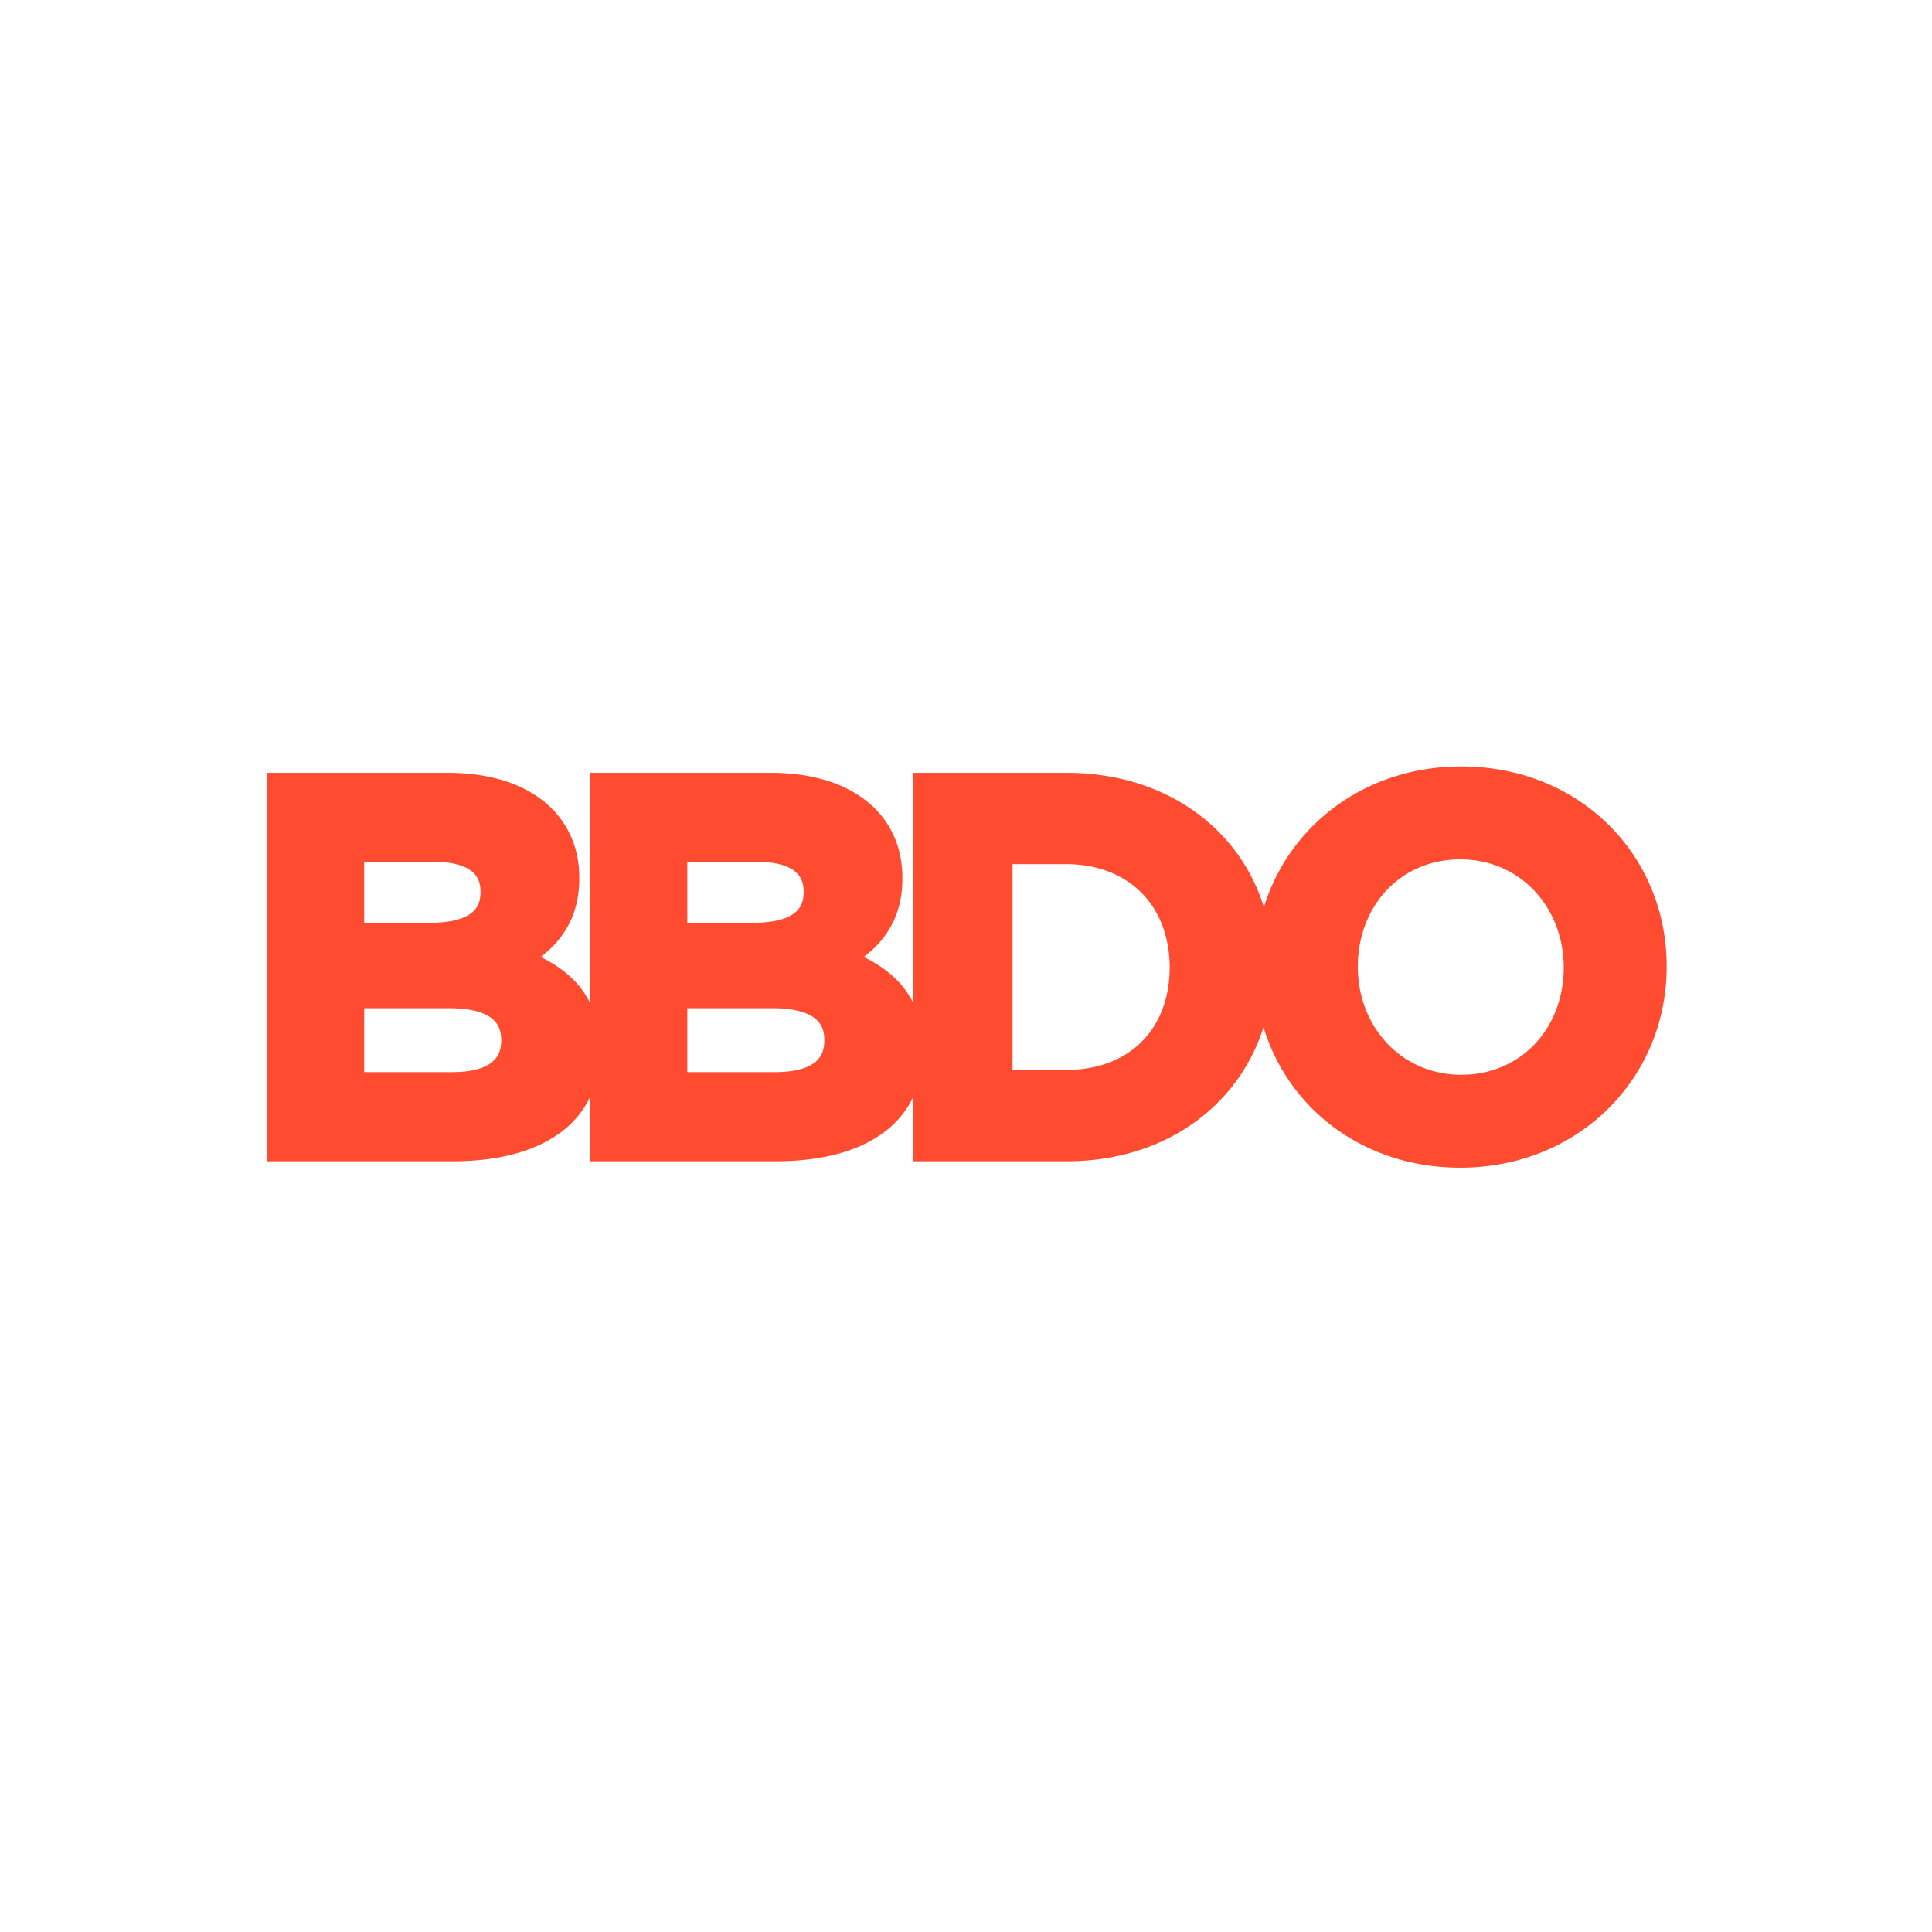 <svg xmlns="http://www.w3.org/2000/svg" width="96" height="96" fill="none" viewBox="0 0 96 96"><path fill="#FF4B2F" d="M79.934 40.987c-1.812-1.798-4.37-2.903-7.324-2.902-2.951-.001-5.523 1.119-7.348 2.927a9.774 9.774 0 0 0-2.46 4.063 9.122 9.122 0 0 0-2.426-3.917c-1.81-1.726-4.374-2.757-7.37-2.756h-7.623v11.445c-.504-1.029-1.373-1.768-2.466-2.296 1.08-.805 1.933-2.044 1.922-3.894v-.051c.005-1.567-.643-2.91-1.796-3.814-1.15-.907-2.77-1.39-4.723-1.39h-8.994v11.444c-.504-1.029-1.372-1.768-2.465-2.295 1.079-.805 1.932-2.044 1.922-3.894v-.052c.005-1.565-.643-2.908-1.796-3.812-1.15-.909-2.77-1.39-4.724-1.39h-8.992v19.3h9.204c2.136-.001 3.947-.428 5.257-1.342a4.697 4.697 0 0 0 1.594-1.865v3.207h9.205c2.136-.001 3.947-.427 5.258-1.342a4.693 4.693 0 0 0 1.593-1.864v3.206h7.629c2.996 0 5.558-1.046 7.367-2.784a9.196 9.196 0 0 0 2.405-3.881 9.676 9.676 0 0 0 2.452 4.08c1.813 1.797 4.372 2.903 7.323 2.902h.004c2.952 0 5.523-1.12 7.347-2.928 1.826-1.808 2.907-4.305 2.906-7.04V48c.001-2.733-1.067-5.218-2.88-7.013Zm-61.837 1.846h3.561c.8-.002 1.375.164 1.717.41.337.251.495.553.502 1.046v.052c-.01.563-.194.86-.582 1.115-.394.25-1.05.397-1.9.396h-3.299v-3.02Zm6.808 8.879c-.011.57-.193.886-.57 1.148-.38.257-1.016.415-1.86.413h-4.378v-3.176h4.246c.989-.002 1.651.188 2.027.456.372.27.526.594.535 1.106v.053Zm9.248-8.88h3.562c.798 0 1.375.166 1.715.413.337.249.496.552.504 1.044v.051c-.012.565-.195.86-.584 1.116-.393.25-1.05.397-1.898.394h-3.3v-3.017Zm6.808 8.879c-.01.57-.193.887-.569 1.15-.38.257-1.016.414-1.86.412h-4.38v-3.176h4.246c.99-.002 1.652.189 2.027.456.373.27.528.593.536 1.106v.052Zm17.16-3.606c-.024 3.052-2.004 5.038-5.115 5.062h-2.692V42.938h2.692c3.103.023 5.092 2.062 5.116 5.115v.052Zm19.58 0c-.014 2.95-2.075 5.293-5.09 5.3-3.01-.005-5.131-2.407-5.141-5.352v-.052c.014-2.95 2.075-5.293 5.089-5.3 3.01.004 5.13 2.406 5.142 5.352v.052Z"/></svg>